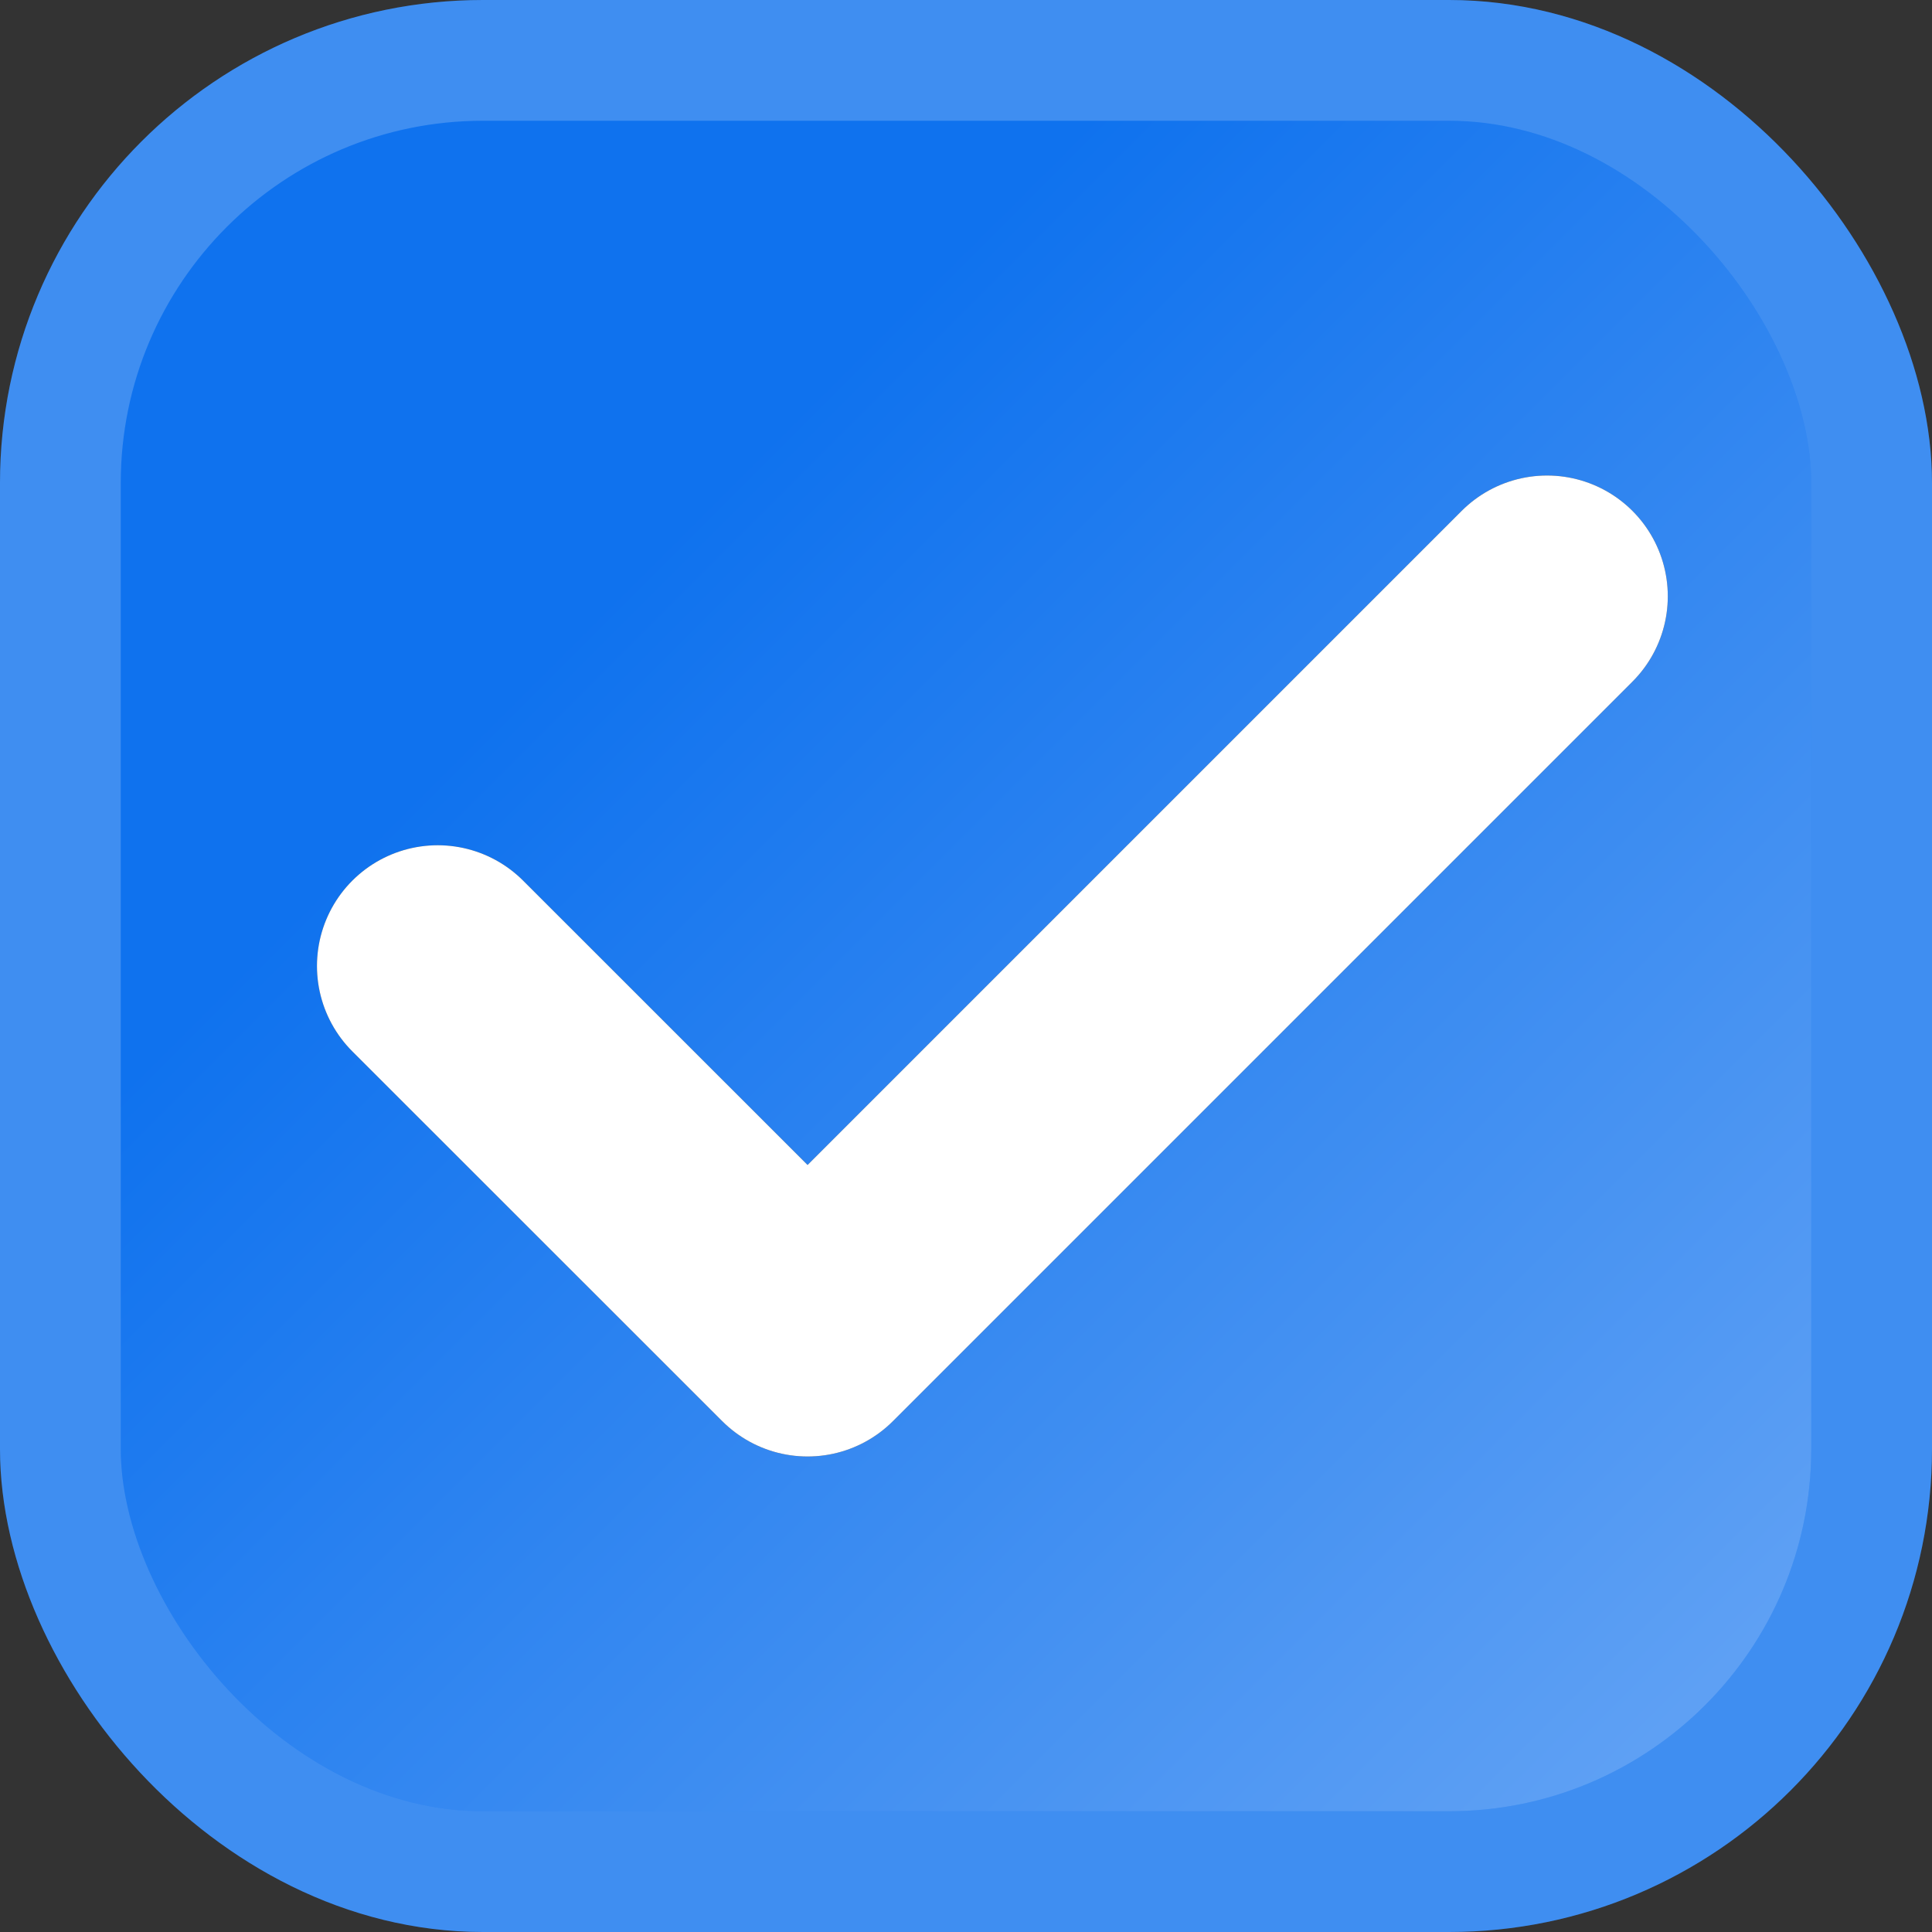 <svg width="16" height="16" viewBox="0 0 16 16" fill="none" xmlns="http://www.w3.org/2000/svg">
<rect x="0" y="0" width="16" height="16" fill="#333333" stroke="none"/>
<rect x="0.5" y="0.5" width="15" height="15" rx="3.5" fill="url(#paint0_linear_3703_18729)"/>
<path d="M12.812 4.938L6.688 11.062L3.625 8" stroke="#3F444D" stroke-width="2" stroke-linecap="round" stroke-linejoin="round"/>
<path d="M12.812 4.938L6.688 11.062L3.625 8" stroke="white" stroke-width="2" stroke-linecap="round" stroke-linejoin="round"/>
<rect x="0.5" y="0.5" width="15" height="15" rx="3.5" stroke="#0F72EE"/>
<rect x="0.5" y="0.5" width="15" height="15" rx="3.5" stroke="white" stroke-opacity="0.2"/>
<defs>
<linearGradient id="paint0_linear_3703_18729" x1="0" y1="0" x2="16" y2="16" gradientUnits="userSpaceOnUse">
<stop offset="0.312" stop-color="#0F72EE"/>
<stop offset="1" stop-color="#6FAAF5"/>
</linearGradient>
</defs>
</svg>
